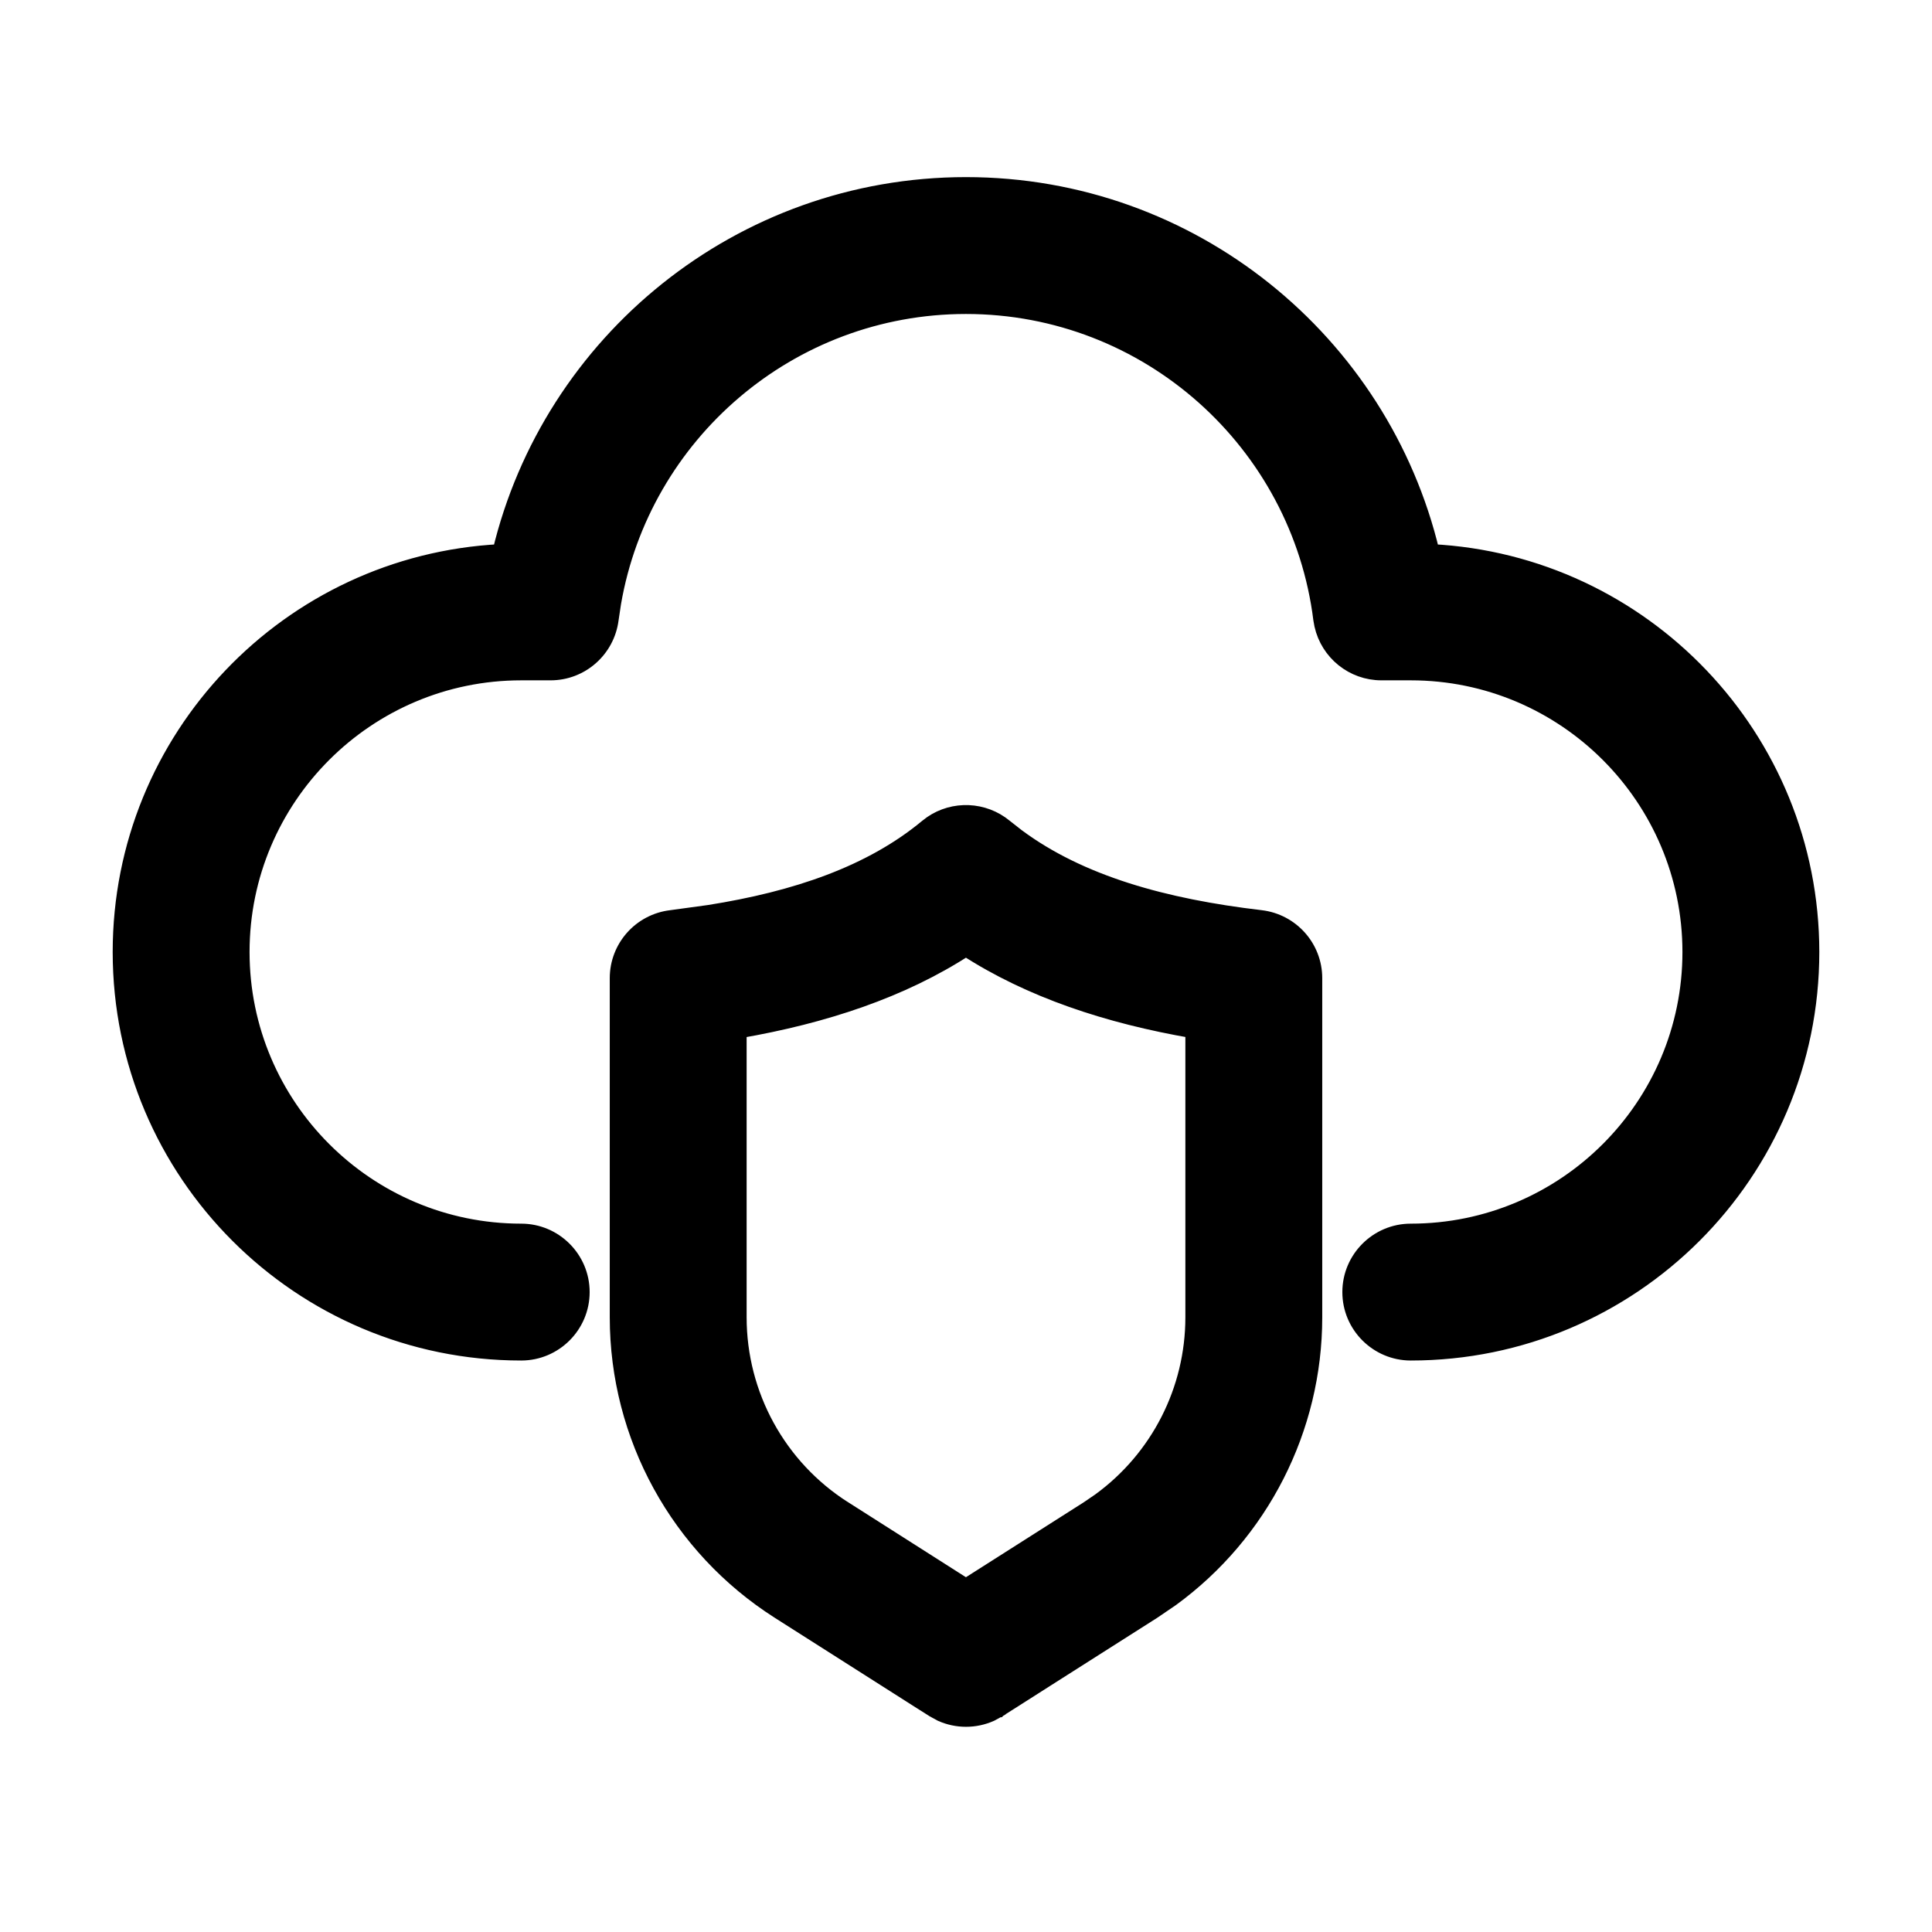  <svg
      width='32'
      height='32'
      viewBox='0 0 32 32'
      fill='none'
      xmlns='http://www.w3.org/2000/svg'
    >
      <path
        d='M15.431 13.644C15.797 13.392 16.293 13.411 16.64 13.698L16.844 13.858C17.891 14.635 19.286 15.021 20.882 15.208H20.881C21.386 15.267 21.767 15.694 21.767 16.201V21.818C21.767 23.666 20.881 25.395 19.4 26.476L19.096 26.683C18.472 27.08 17.831 27.487 17.347 27.795C17.105 27.949 16.903 28.078 16.76 28.169C16.689 28.214 16.633 28.25 16.594 28.274C16.575 28.287 16.56 28.296 16.55 28.302C16.545 28.305 16.541 28.307 16.539 28.309C16.537 28.309 16.536 28.31 16.536 28.311V28.311L16.41 28.38C16.15 28.497 15.85 28.497 15.59 28.38L15.464 28.311L15.461 28.309C15.459 28.307 15.455 28.305 15.45 28.302C15.44 28.296 15.425 28.287 15.406 28.274C15.367 28.25 15.311 28.214 15.24 28.169C15.097 28.078 14.894 27.949 14.652 27.795L12.904 26.683C11.241 25.624 10.233 23.79 10.233 21.818V16.201C10.233 15.694 10.613 15.267 11.118 15.208L11.746 15.122C13.182 14.895 14.427 14.473 15.36 13.698L15.431 13.644ZM15.999 15.704C14.941 16.392 13.657 16.82 12.233 17.065V21.818C12.233 23.106 12.89 24.305 13.978 24.996H13.979L15.999 26.282L18.021 24.996L18.22 24.86C19.189 24.154 19.767 23.026 19.767 21.818V17.064C18.342 16.819 17.062 16.392 15.999 15.704ZM15.999 3.067C19.738 3.067 22.877 5.662 23.71 9.146C27.214 9.325 29.999 12.223 30 15.768C30 19.429 27.028 22.401 23.367 22.401C22.817 22.401 22.367 21.953 22.367 21.401C22.367 20.849 22.817 20.401 23.367 20.401C25.923 20.401 28 18.325 28 15.768C27.999 13.211 25.923 11.135 23.367 11.135H22.881C22.408 11.135 22.005 10.805 21.903 10.352L21.886 10.259C21.522 7.334 19.021 5.067 15.999 5.067C13.072 5.068 10.635 7.195 10.154 9.986L10.113 10.259C10.048 10.759 9.624 11.135 9.119 11.135H8.633C6.077 11.135 4 13.211 4 15.768C4 18.325 6.077 20.401 8.633 20.401C9.183 20.401 9.633 20.849 9.633 21.401C9.633 21.953 9.183 22.401 8.633 22.401C4.972 22.401 2 19.429 2 15.768C2 12.223 4.785 9.326 8.289 9.146C9.122 5.662 12.262 3.068 15.999 3.067Z'
        fill='currentColor'
        stroke='currentColor'
        stroke-width='0.267'
      />
    </svg>